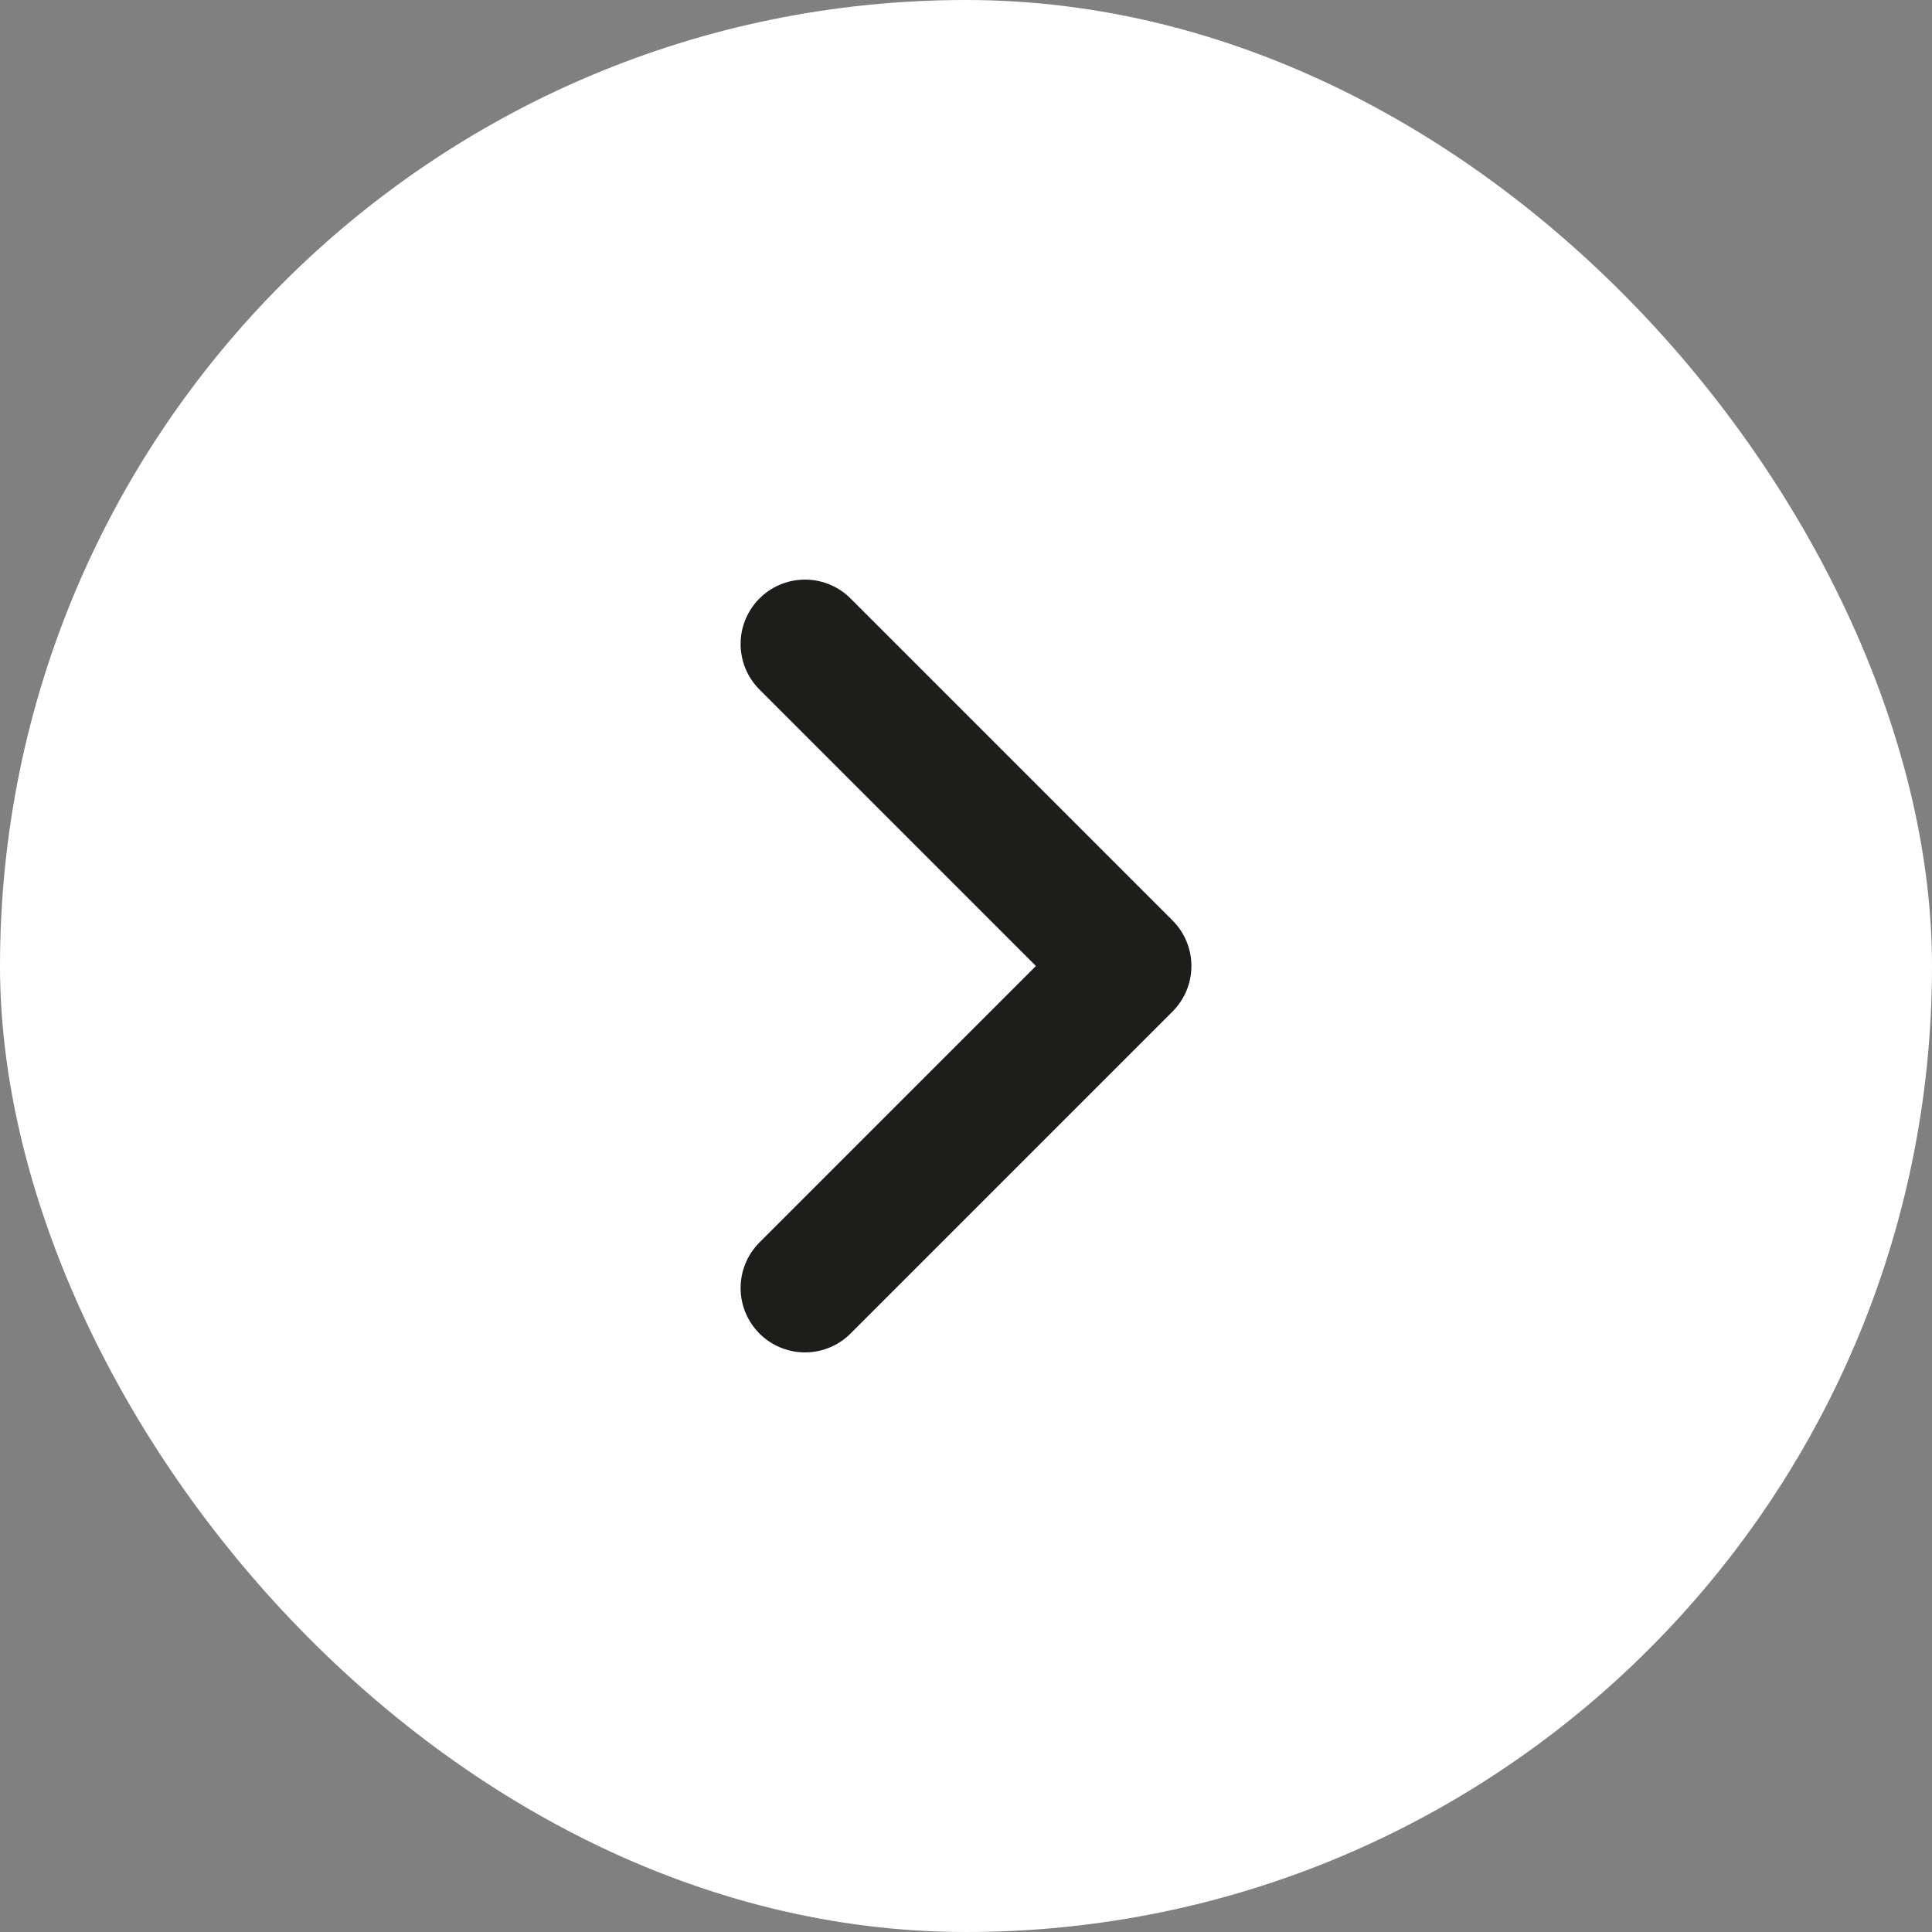 <?xml version="1.0" encoding="UTF-8"?> <svg xmlns="http://www.w3.org/2000/svg" width="60" height="60" viewBox="0 0 60 60" fill="none"><rect x="0" y="0" width="60" height="60" fill="#808080" stroke="none"/><rect width="60" height="60" rx="30" fill="white"></rect><path d="M25 20L35 30L25 40" stroke="#1D1D1B" stroke-width="4" stroke-linecap="round" stroke-linejoin="round"></path></svg> 